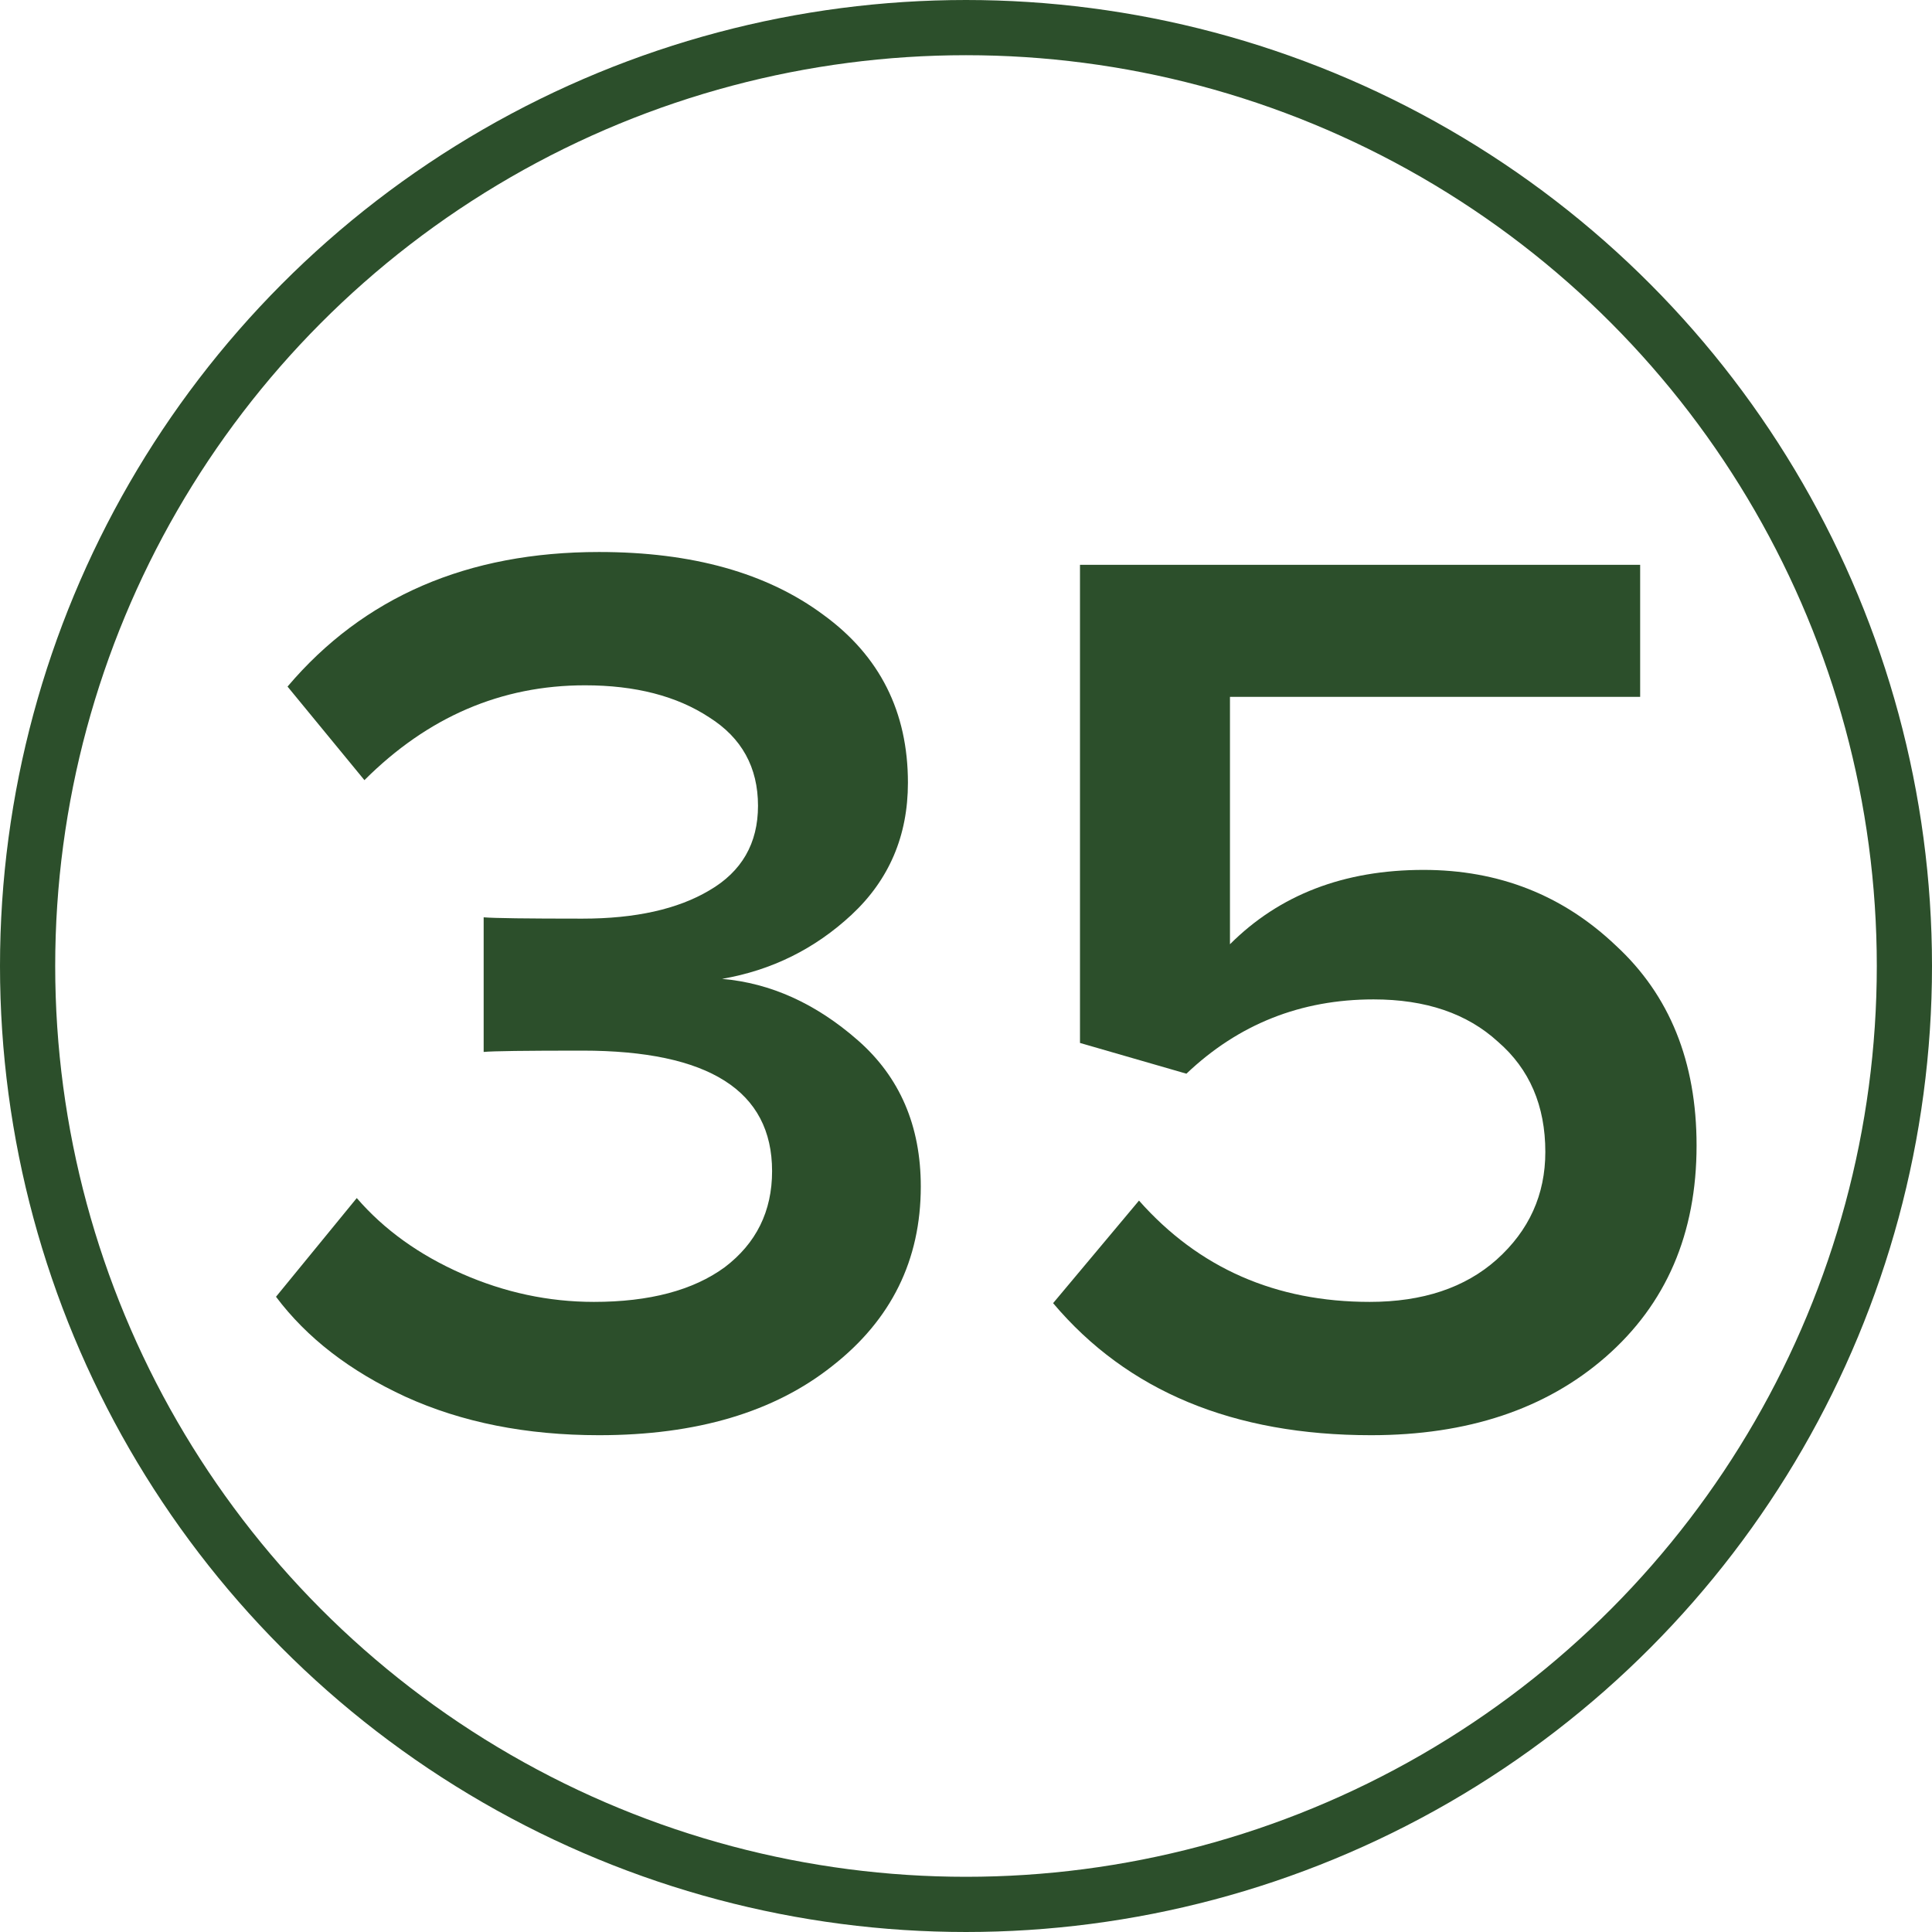 <?xml version="1.0" encoding="UTF-8"?> <svg xmlns="http://www.w3.org/2000/svg" width="35" height="35" viewBox="0 0 35 35" fill="none"> <path d="M10.852 26C9.536 26 8.367 25.768 7.345 25.303C6.339 24.839 5.557 24.235 5 23.492L6.463 21.704C6.958 22.277 7.593 22.733 8.367 23.074C9.141 23.415 9.939 23.585 10.759 23.585C11.765 23.585 12.555 23.376 13.128 22.958C13.7 22.524 13.987 21.944 13.987 21.216C13.987 19.761 12.841 19.033 10.55 19.033C9.513 19.033 8.917 19.041 8.762 19.057V16.618C8.948 16.634 9.544 16.642 10.55 16.642C11.51 16.642 12.276 16.471 12.849 16.131C13.437 15.79 13.732 15.279 13.732 14.598C13.732 13.901 13.437 13.367 12.849 12.996C12.261 12.609 11.51 12.415 10.597 12.415C9.079 12.415 7.748 12.988 6.602 14.133L5.209 12.438C6.587 10.813 8.468 10 10.852 10C12.539 10 13.894 10.379 14.916 11.138C15.938 11.881 16.448 12.895 16.448 14.18C16.448 15.14 16.108 15.937 15.427 16.572C14.761 17.191 13.979 17.578 13.081 17.733C13.964 17.81 14.784 18.182 15.543 18.848C16.301 19.513 16.681 20.396 16.681 21.495C16.681 22.826 16.147 23.91 15.078 24.746C14.026 25.582 12.617 26 10.852 26Z" fill="#2C4F2B"></path> <path d="M24.837 26C22.344 26 20.424 25.203 19.078 23.608L20.634 21.75C21.717 22.973 23.11 23.585 24.814 23.585C25.773 23.585 26.54 23.329 27.113 22.819C27.701 22.292 27.995 21.642 27.995 20.868C27.995 20.032 27.709 19.366 27.136 18.871C26.578 18.36 25.828 18.105 24.883 18.105C23.567 18.105 22.437 18.553 21.493 19.451L19.565 18.894V10.232H29.713V12.624H22.282V17.106C23.18 16.208 24.349 15.759 25.789 15.759C27.151 15.759 28.312 16.216 29.272 17.129C30.247 18.027 30.735 19.235 30.735 20.752C30.735 22.346 30.186 23.624 29.086 24.584C28.003 25.528 26.586 26 24.837 26Z" fill="#2C4F2B"></path> <circle cx="17.5" cy="17.5" r="17" stroke="#2C4F2B"></circle> </svg> 